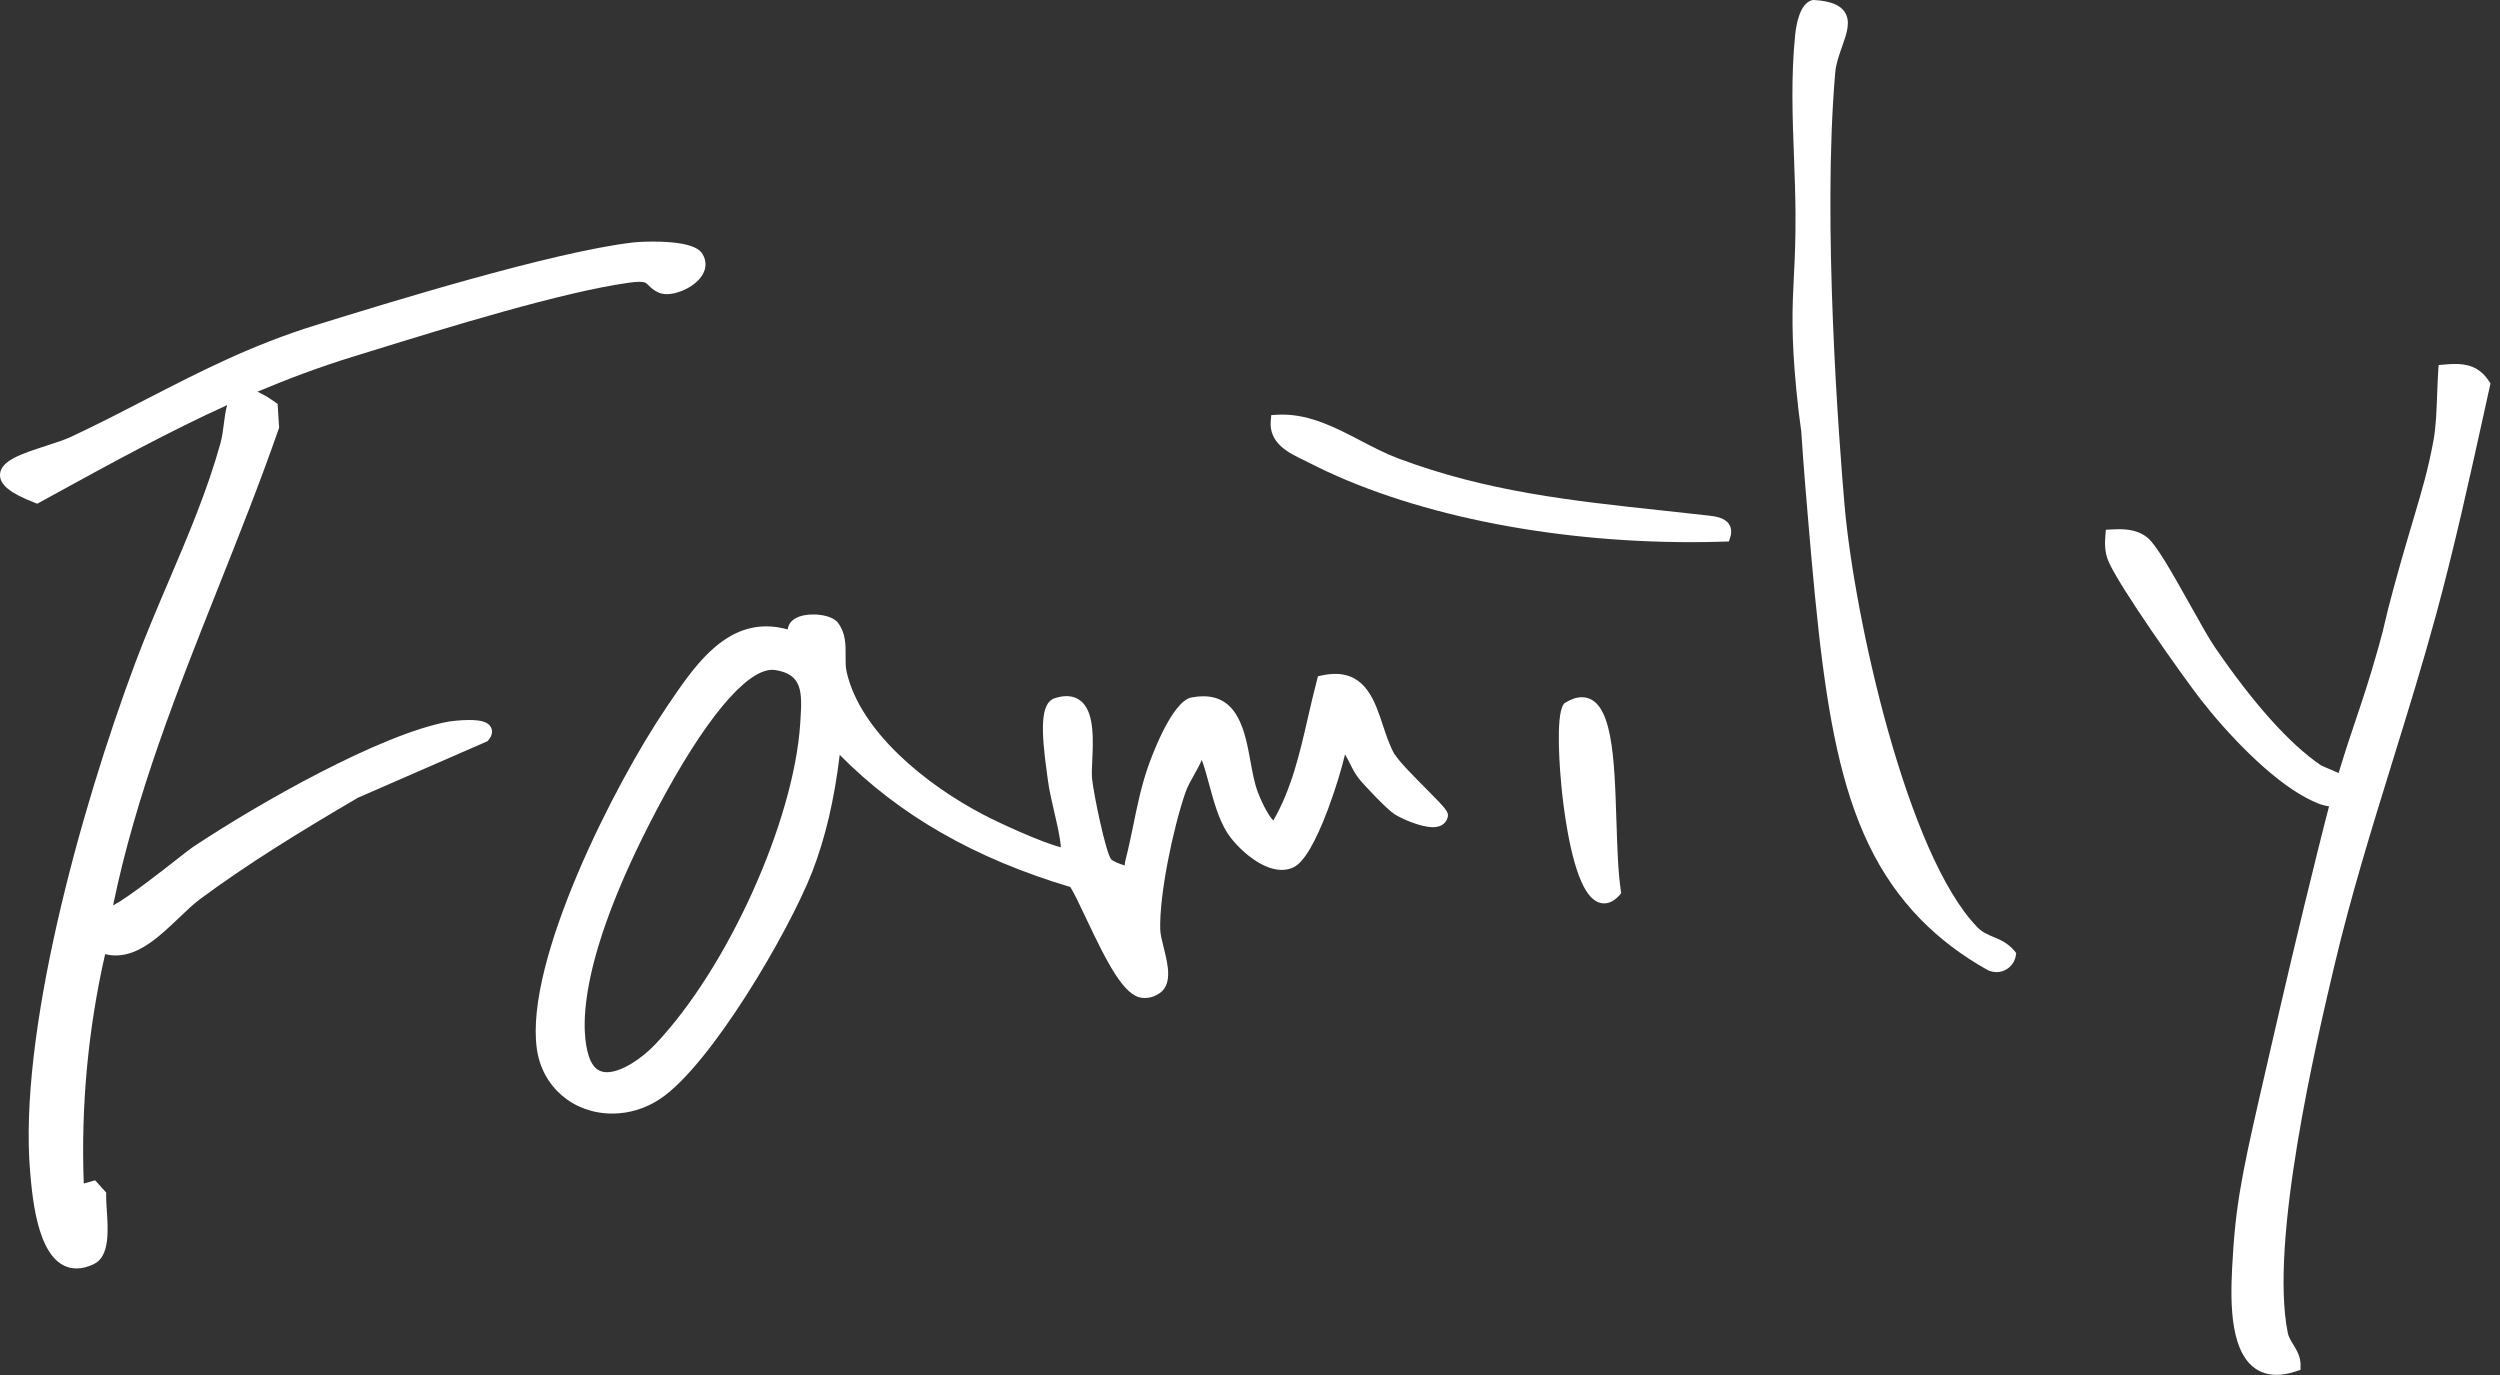<svg width="180" height="99" viewBox="0 0 180 99" fill="none" xmlns="http://www.w3.org/2000/svg">
<rect x="0" y="0" width="180" height="99" fill="#333333" stroke="none"/>
<path d="M100.431 54.352C100.073 53.744 99.82 52.976 99.574 52.237C99 50.493 98.346 48.52 96.133 48.52C95.834 48.52 95.512 48.556 95.174 48.631L94.895 48.69L94.822 48.966C94.586 49.856 94.379 50.763 94.179 51.636C93.571 54.28 92.997 56.782 91.68 59.077C91.42 58.831 90.964 58.063 90.58 57.078C90.33 56.444 90.186 55.649 90.031 54.805C89.65 52.723 89.177 50.132 86.632 50.132C86.37 50.132 86.084 50.162 85.788 50.217C84.317 50.503 82.8 54.792 82.633 55.281C82.17 56.628 81.881 58.027 81.605 59.376C81.431 60.224 81.25 61.1 81.03 61.944C80.997 62.076 80.984 62.2 80.984 62.309C80.62 62.22 80.104 61.993 80.002 61.869C79.628 61.409 78.754 57.278 78.626 56.046C78.597 55.757 78.62 55.275 78.643 54.766C78.708 53.301 78.794 51.475 77.963 50.605C77.654 50.283 77.26 50.122 76.787 50.122C76.525 50.122 76.232 50.175 75.924 50.28C74.889 50.625 74.951 52.618 75.388 55.724C75.411 55.885 75.431 56.017 75.441 56.119C75.533 56.858 75.727 57.682 75.91 58.476C76.117 59.366 76.331 60.286 76.383 61.005C74.981 60.647 72.085 59.324 70.807 58.657C66.683 56.506 61.928 52.674 60.956 48.369C60.877 48.014 60.88 47.623 60.883 47.209C60.89 46.434 60.9 45.558 60.305 44.802L60.289 44.779L60.269 44.76C59.888 44.379 59.133 44.241 58.555 44.241C57.55 44.241 56.87 44.599 56.739 45.196L56.713 45.318C56.187 45.173 55.672 45.098 55.176 45.098C51.928 45.098 49.882 48.122 48.076 50.792L47.955 50.973C44.277 56.401 37.771 69.169 38.651 75.507C39.032 78.255 41.269 80.177 44.089 80.177C45.301 80.177 46.49 79.812 47.528 79.122C51.179 76.689 56.818 67.051 58.486 62.755C59.425 60.332 60.072 57.573 60.46 54.349C64.749 58.697 70.193 61.816 77.066 63.865C77.346 64.315 77.749 65.169 78.176 66.072C79.736 69.379 80.938 71.727 82.242 71.845C82.304 71.852 82.367 71.855 82.429 71.855C82.748 71.855 83.046 71.776 83.312 71.619C84.488 71.018 84.1 69.474 83.788 68.233C83.664 67.734 83.546 67.261 83.536 66.923C83.467 64.437 84.436 59.737 85.345 57.074C85.493 56.644 85.726 56.23 85.972 55.794C86.169 55.445 86.366 55.091 86.531 54.716C86.731 55.265 86.895 55.872 87.069 56.513C87.391 57.698 87.726 58.926 88.327 59.905C88.911 60.857 90.672 62.634 92.284 62.634C92.596 62.634 92.888 62.568 93.151 62.437C93.886 62.072 94.721 60.65 95.634 58.214C96.129 56.884 96.589 55.393 96.842 54.312C96.96 54.51 97.069 54.73 97.184 54.953C97.374 55.334 97.574 55.728 97.84 56.059C98.261 56.585 99.85 58.263 100.408 58.624C100.816 58.89 102.234 59.557 103.157 59.557C103.991 59.557 104.191 59.038 104.241 58.815C104.316 58.46 104.132 58.25 102.641 56.749C101.794 55.895 100.737 54.831 100.448 54.345L100.431 54.352ZM42.401 76.062C41.879 74.492 41.308 69.615 47.318 58.24C50.68 51.876 53.701 48.227 55.606 48.227C55.682 48.227 55.757 48.234 55.829 48.244C57.757 48.559 57.77 49.771 57.629 51.886L57.616 52.093C57.156 59.156 52.368 69.74 47.163 75.208C46.25 76.167 44.779 77.198 43.705 77.198C43.308 77.198 42.743 77.08 42.401 76.062Z" fill="white"/>
<path d="M33.779 51.84C33.155 51.84 32.498 51.922 32.34 51.948C27.444 52.822 18.62 57.836 13.881 60.992C13.688 61.12 13.271 61.448 12.689 61.905C11.678 62.696 9.251 64.604 8.141 65.192C9.77 57.245 12.804 49.62 15.74 42.238C17.211 38.537 18.735 34.711 20.065 30.885L20.095 30.796L19.989 29.082L19.809 28.954C19.32 28.606 18.899 28.363 18.532 28.205C20.748 27.27 23.027 26.416 25.418 25.68L26.715 25.279C32.196 23.585 40.474 21.024 45.292 20.354C45.584 20.314 45.831 20.291 46.021 20.291C46.445 20.291 46.517 20.367 46.694 20.544C46.845 20.695 47.049 20.905 47.436 21.073C47.597 21.142 47.791 21.178 48.005 21.178C48.868 21.178 50.116 20.603 50.599 19.749C50.868 19.273 50.861 18.758 50.586 18.301C50.451 18.078 50.034 17.395 47.01 17.395C46.34 17.395 45.791 17.431 45.499 17.467C39.66 18.17 27.818 21.835 22.764 23.401C18.098 24.846 14.407 26.747 10.502 28.76C8.785 29.647 7.008 30.563 5.117 31.45C4.657 31.667 4.01 31.874 3.327 32.097C1.564 32.668 0.03 33.164 0 34.176C-0.019 34.901 0.72 35.502 2.48 36.189L2.683 36.267L3.905 35.597C8.082 33.305 12.128 31.092 16.358 29.164C16.236 29.572 16.177 30.041 16.121 30.488C16.059 30.971 15.996 31.466 15.875 31.91C14.922 35.335 13.501 38.665 12.128 41.886C11.317 43.788 10.479 45.755 9.74 47.725C5.718 58.486 1.321 74.541 2.171 84.393C2.352 86.469 2.769 91.329 5.517 91.329C5.915 91.329 6.338 91.22 6.778 91.004C7.911 90.445 7.787 88.57 7.685 87.06C7.658 86.669 7.635 86.301 7.642 86.055L7.649 85.868L6.847 84.981L6.03 85.214C5.823 79.641 6.342 74.088 7.57 68.696C7.823 68.762 8.082 68.794 8.338 68.794C10.049 68.794 11.54 67.369 12.857 66.112C13.409 65.586 13.927 65.087 14.43 64.716C17.848 62.191 21.434 59.98 25.763 57.439L35.099 53.367L35.168 53.285C35.509 52.884 35.44 52.559 35.365 52.398C35.184 52.007 34.711 51.84 33.785 51.84H33.779Z" fill="white"/>
<path d="M179.213 27.457C178.504 26.347 177.532 26.206 176.763 26.206C176.54 26.206 176.297 26.219 175.975 26.248L175.581 26.284L175.555 26.678C175.519 27.191 175.499 27.752 175.476 28.35C175.433 29.532 175.391 30.75 175.213 31.7C174.819 33.831 174.396 35.259 173.752 37.423C173.381 38.668 172.921 40.218 172.356 42.287C171.966 43.715 171.841 44.254 171.732 44.73C171.627 45.19 171.535 45.587 171.223 46.697C170.609 48.881 170.084 50.438 169.578 51.941C169.197 53.071 168.81 54.23 168.38 55.659C168.156 55.557 167.917 55.455 167.664 55.347C167.444 55.255 167.171 55.14 167.105 55.101C164.849 53.564 162.275 50.694 159.454 46.576C159.057 45.998 158.416 44.848 157.736 43.633C156.321 41.101 155.274 39.269 154.643 38.734C153.98 38.169 153.142 38.103 152.568 38.103C152.387 38.103 152.203 38.11 152.026 38.12L151.622 38.142L151.589 38.546C151.546 39.085 151.52 39.715 151.799 40.389C152.518 42.136 157.129 48.658 158.436 50.342C160.304 52.753 163.424 56.063 166.055 57.449C166.672 57.774 167.168 57.987 167.693 58.056C167.575 58.499 167.355 59.343 166.869 61.297C165.45 67.001 164.475 71.225 163.444 75.694L163.27 76.456C161.641 83.516 161.03 86.16 160.777 90.225L160.768 90.406C160.623 92.682 160.387 96.494 161.96 98.169C162.472 98.714 163.129 98.99 163.91 98.99C164.344 98.99 164.82 98.901 165.329 98.731L165.641 98.626V98.294C165.651 97.686 165.358 97.207 165.102 96.783C164.935 96.507 164.777 96.248 164.725 95.989C163.378 89.401 166.797 74.932 168.084 69.487C169.26 64.512 170.797 59.547 172.284 54.743C173.342 51.331 174.432 47.804 175.387 44.297C176.698 39.486 177.798 34.491 178.862 29.663L179.315 27.608L179.21 27.444L179.213 27.457Z" fill="white"/>
<path d="M143.525 67.458C143.111 67.284 142.72 67.12 142.376 66.765C137.305 61.577 133.509 44.474 132.806 36.356C132.412 31.791 131.197 16.052 132.136 5.231C132.192 4.591 132.416 3.96 132.632 3.35C132.961 2.424 133.273 1.55 132.819 0.864C132.475 0.345 131.772 0.069 130.603 0H130.521L130.442 0.02C129.601 0.269 129.335 1.698 129.25 2.529C128.948 5.487 129.059 8.453 129.168 11.32C129.217 12.653 129.27 14.032 129.276 15.385C129.289 17.29 129.224 18.63 129.158 19.923C129.046 22.176 128.954 24.124 129.342 28.14C129.437 29.125 129.555 30.113 129.693 31.079C129.775 32.333 129.867 33.598 129.969 34.839C131.269 50.424 132.051 59.829 138.31 66.217C139.663 67.596 141.259 68.804 143.052 69.812C143.262 69.931 143.502 69.993 143.742 69.993C144.425 69.993 145.009 69.507 145.131 68.837L145.17 68.624L145.032 68.456C144.566 67.895 144.014 67.662 143.525 67.458Z" fill="white"/>
<path d="M123.014 37.121C121.881 36.99 120.761 36.872 119.655 36.753C113.172 36.057 107.048 35.401 100.664 33.003C99.761 32.665 98.858 32.192 97.981 31.736C96.208 30.81 94.375 29.851 92.329 29.851C92.198 29.851 92.064 29.854 91.929 29.864L91.531 29.887L91.495 30.284C91.344 31.91 92.786 32.606 93.84 33.115C93.984 33.184 94.123 33.253 94.254 33.319C101.327 36.95 111.366 39.036 121.796 39.036C122.584 39.036 123.379 39.023 124.15 38.996L124.482 38.986L124.581 38.671C124.719 38.228 124.607 37.922 124.492 37.745C124.173 37.256 123.477 37.177 123.018 37.121H123.014Z" fill="white"/>
<path d="M116.381 59.104C116.24 54.526 116.105 50.201 113.885 50.201C113.521 50.201 113.127 50.332 112.71 50.589L112.631 50.638L112.575 50.713C111.971 51.564 112.338 55.734 112.417 56.565C112.565 58.102 113.018 61.882 114.02 63.819C114.44 64.63 114.936 65.044 115.494 65.044C115.872 65.044 116.236 64.854 116.581 64.48L116.729 64.315L116.696 64.095C116.496 62.755 116.443 60.982 116.384 59.107L116.381 59.104Z" fill="white"/>
</svg>
